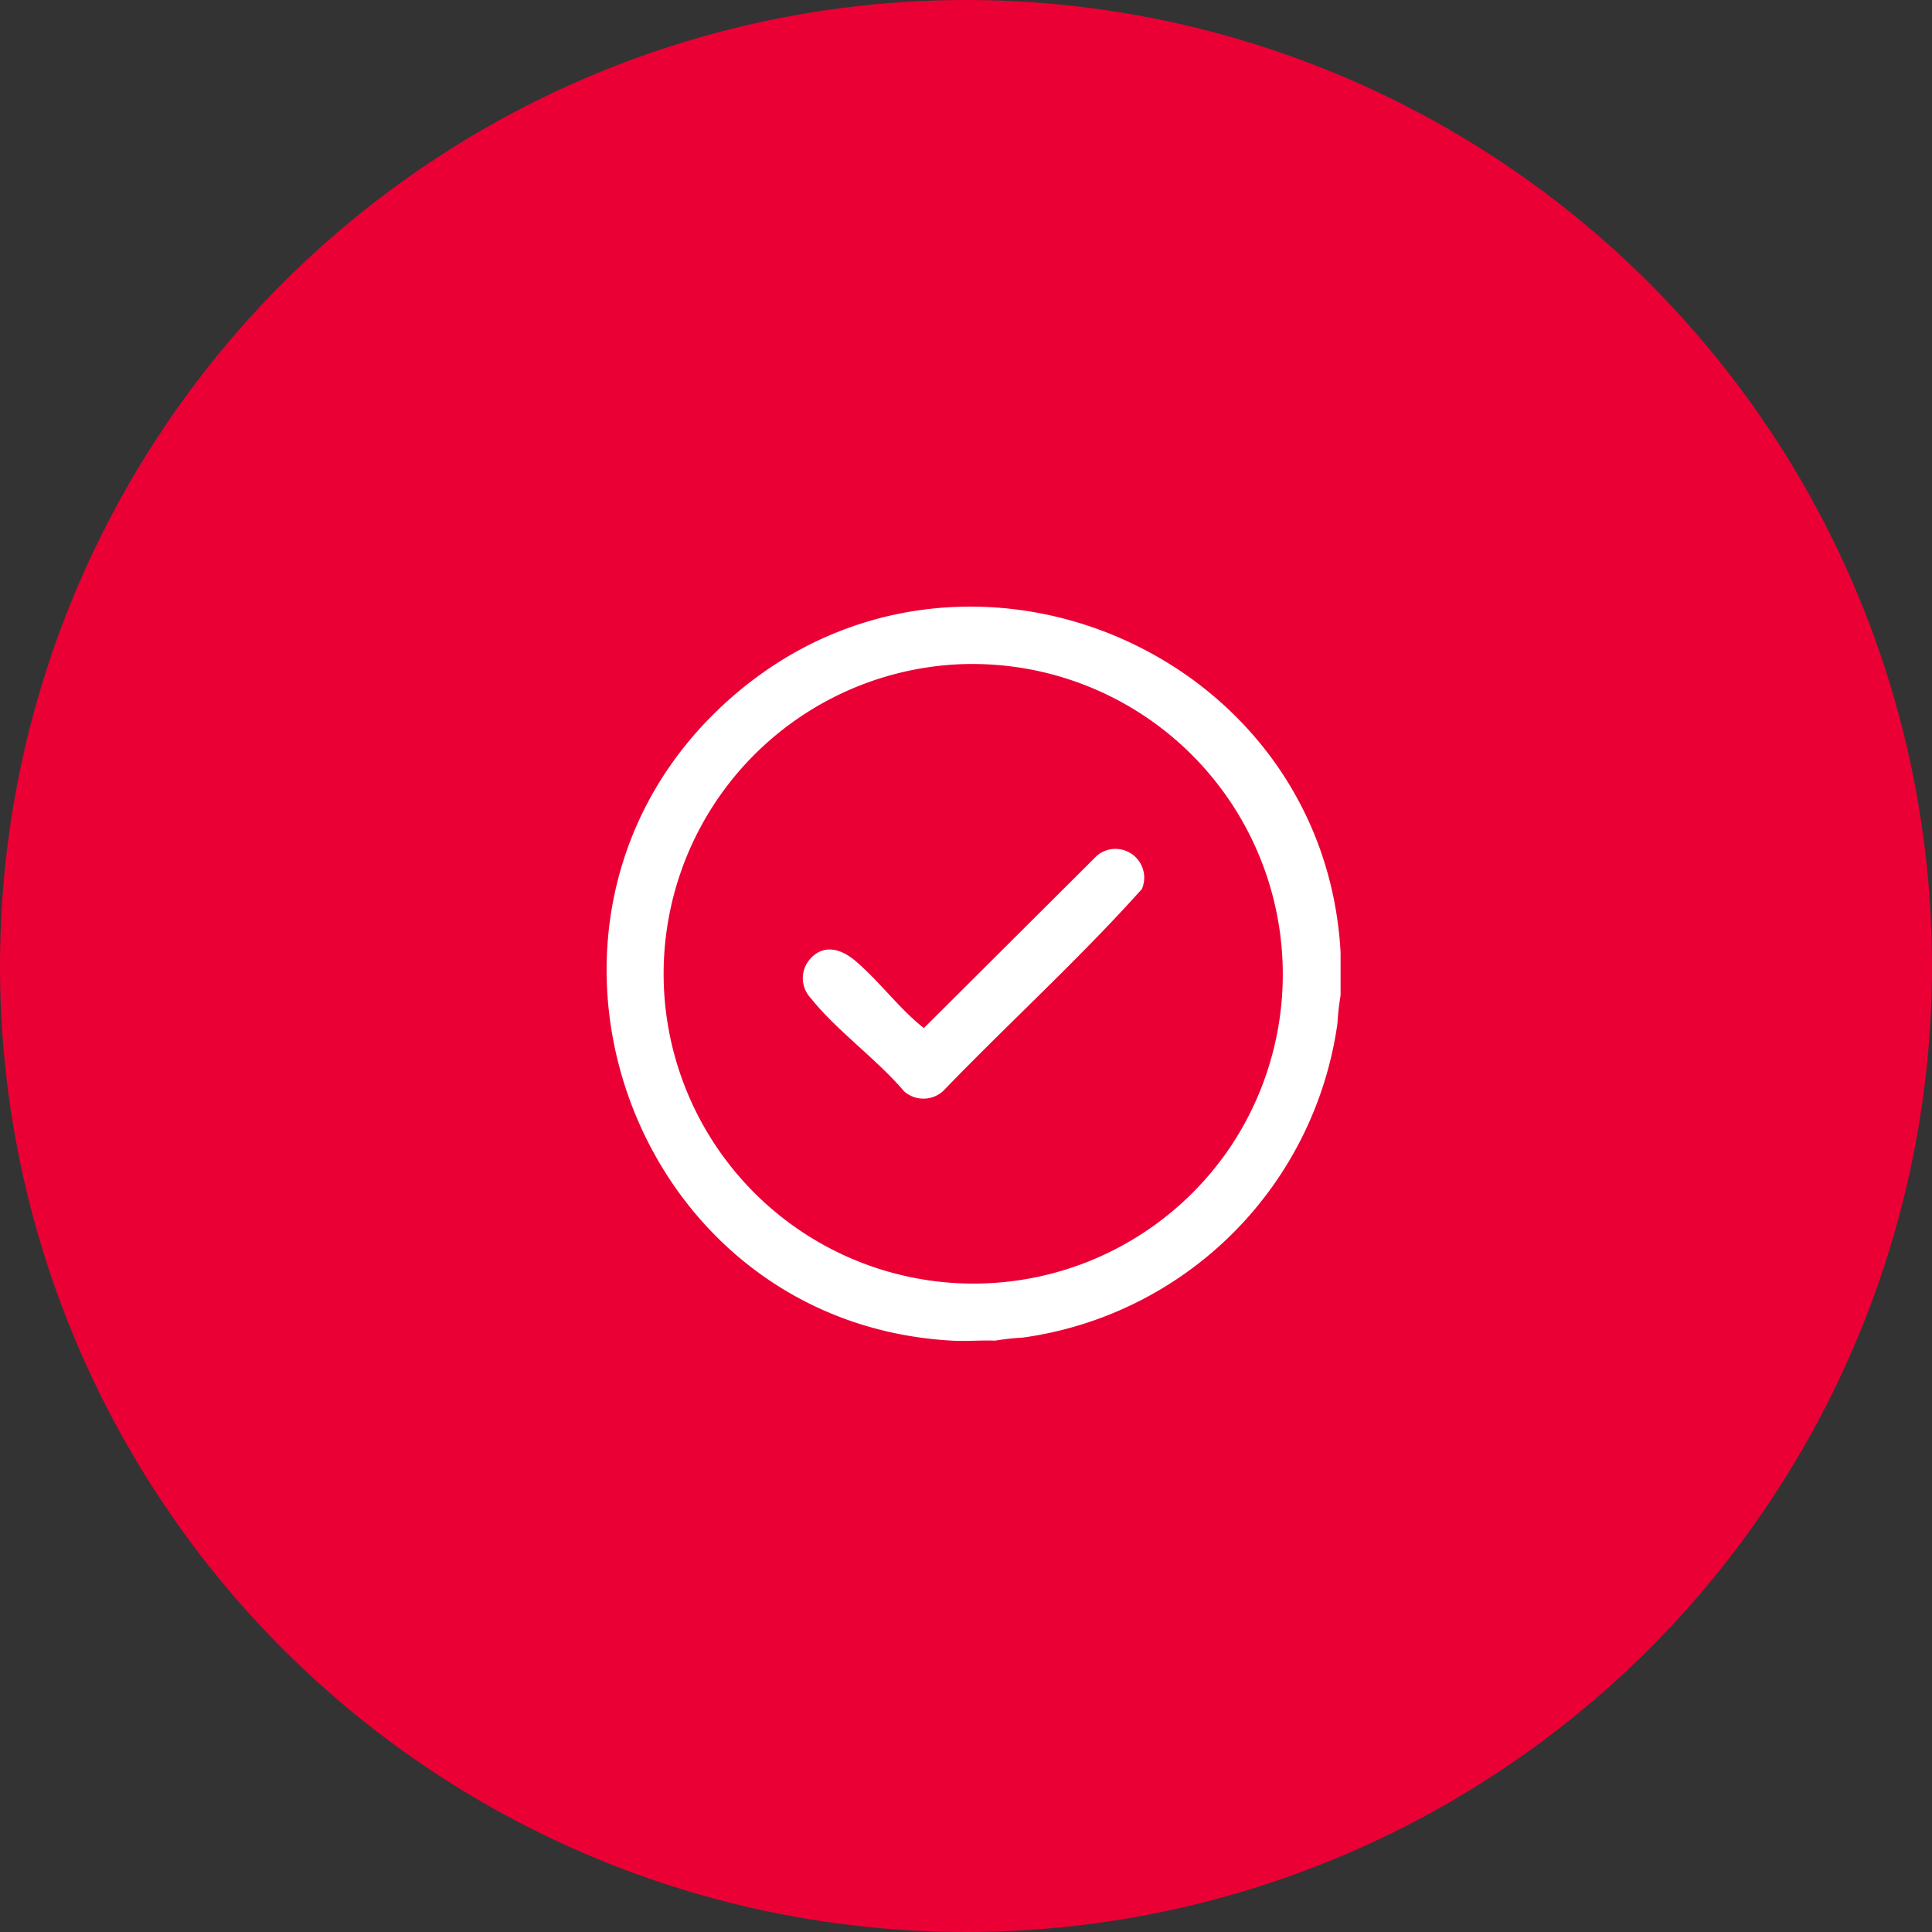 <?xml version="1.0" encoding="UTF-8"?> <svg xmlns="http://www.w3.org/2000/svg" width="95" height="95" viewBox="0 0 95 95"><rect x="0" y="0" width="95" height="95" fill="#333333" stroke="none"/><g id="Group_109" data-name="Group 109" transform="translate(-575 -1811)"><circle id="Ellipse_2" data-name="Ellipse 2" cx="47.5" cy="47.5" r="47.5" transform="translate(575 1811)" fill="#eb0035"></circle><g id="Layer_1" data-name="Layer 1" transform="translate(604.827 1840.827)"><g id="Group_14" data-name="Group 14" transform="translate(0.002 0.002)"><path id="Path_55" data-name="Path 55" d="M36.092,17v2.114a12.673,12.673,0,0,0-.152,1.364A18.135,18.135,0,0,1,20.464,35.945a12.662,12.662,0,0,0-1.365.15c-.7-.028-1.416.039-2.115,0C.983,35.207-5.982,15.06,6.162,4.45,17.443-5.406,35.267,2.146,36.092,17ZM17.11,2.848A15.235,15.235,0,1,0,30.679,26.561,15.261,15.261,0,0,0,17.11,2.848Z" transform="translate(-0.002 -0.002)" fill="#fff"></path><path id="Path_56" data-name="Path 56" d="M78.581,101.93c.683-.734,1.536-.448,2.2.115,1.183,1,2.156,2.351,3.373,3.309l8.513-8.482a1.415,1.415,0,0,1,2.208,1.643c-3.048,3.407-6.465,6.514-9.651,9.807a1.436,1.436,0,0,1-2.045.138c-1.327-1.565-3.335-3-4.586-4.58a1.426,1.426,0,0,1-.01-1.95Z" transform="translate(-68.555 -84.63)" fill="#fff"></path></g></g></g></svg> 